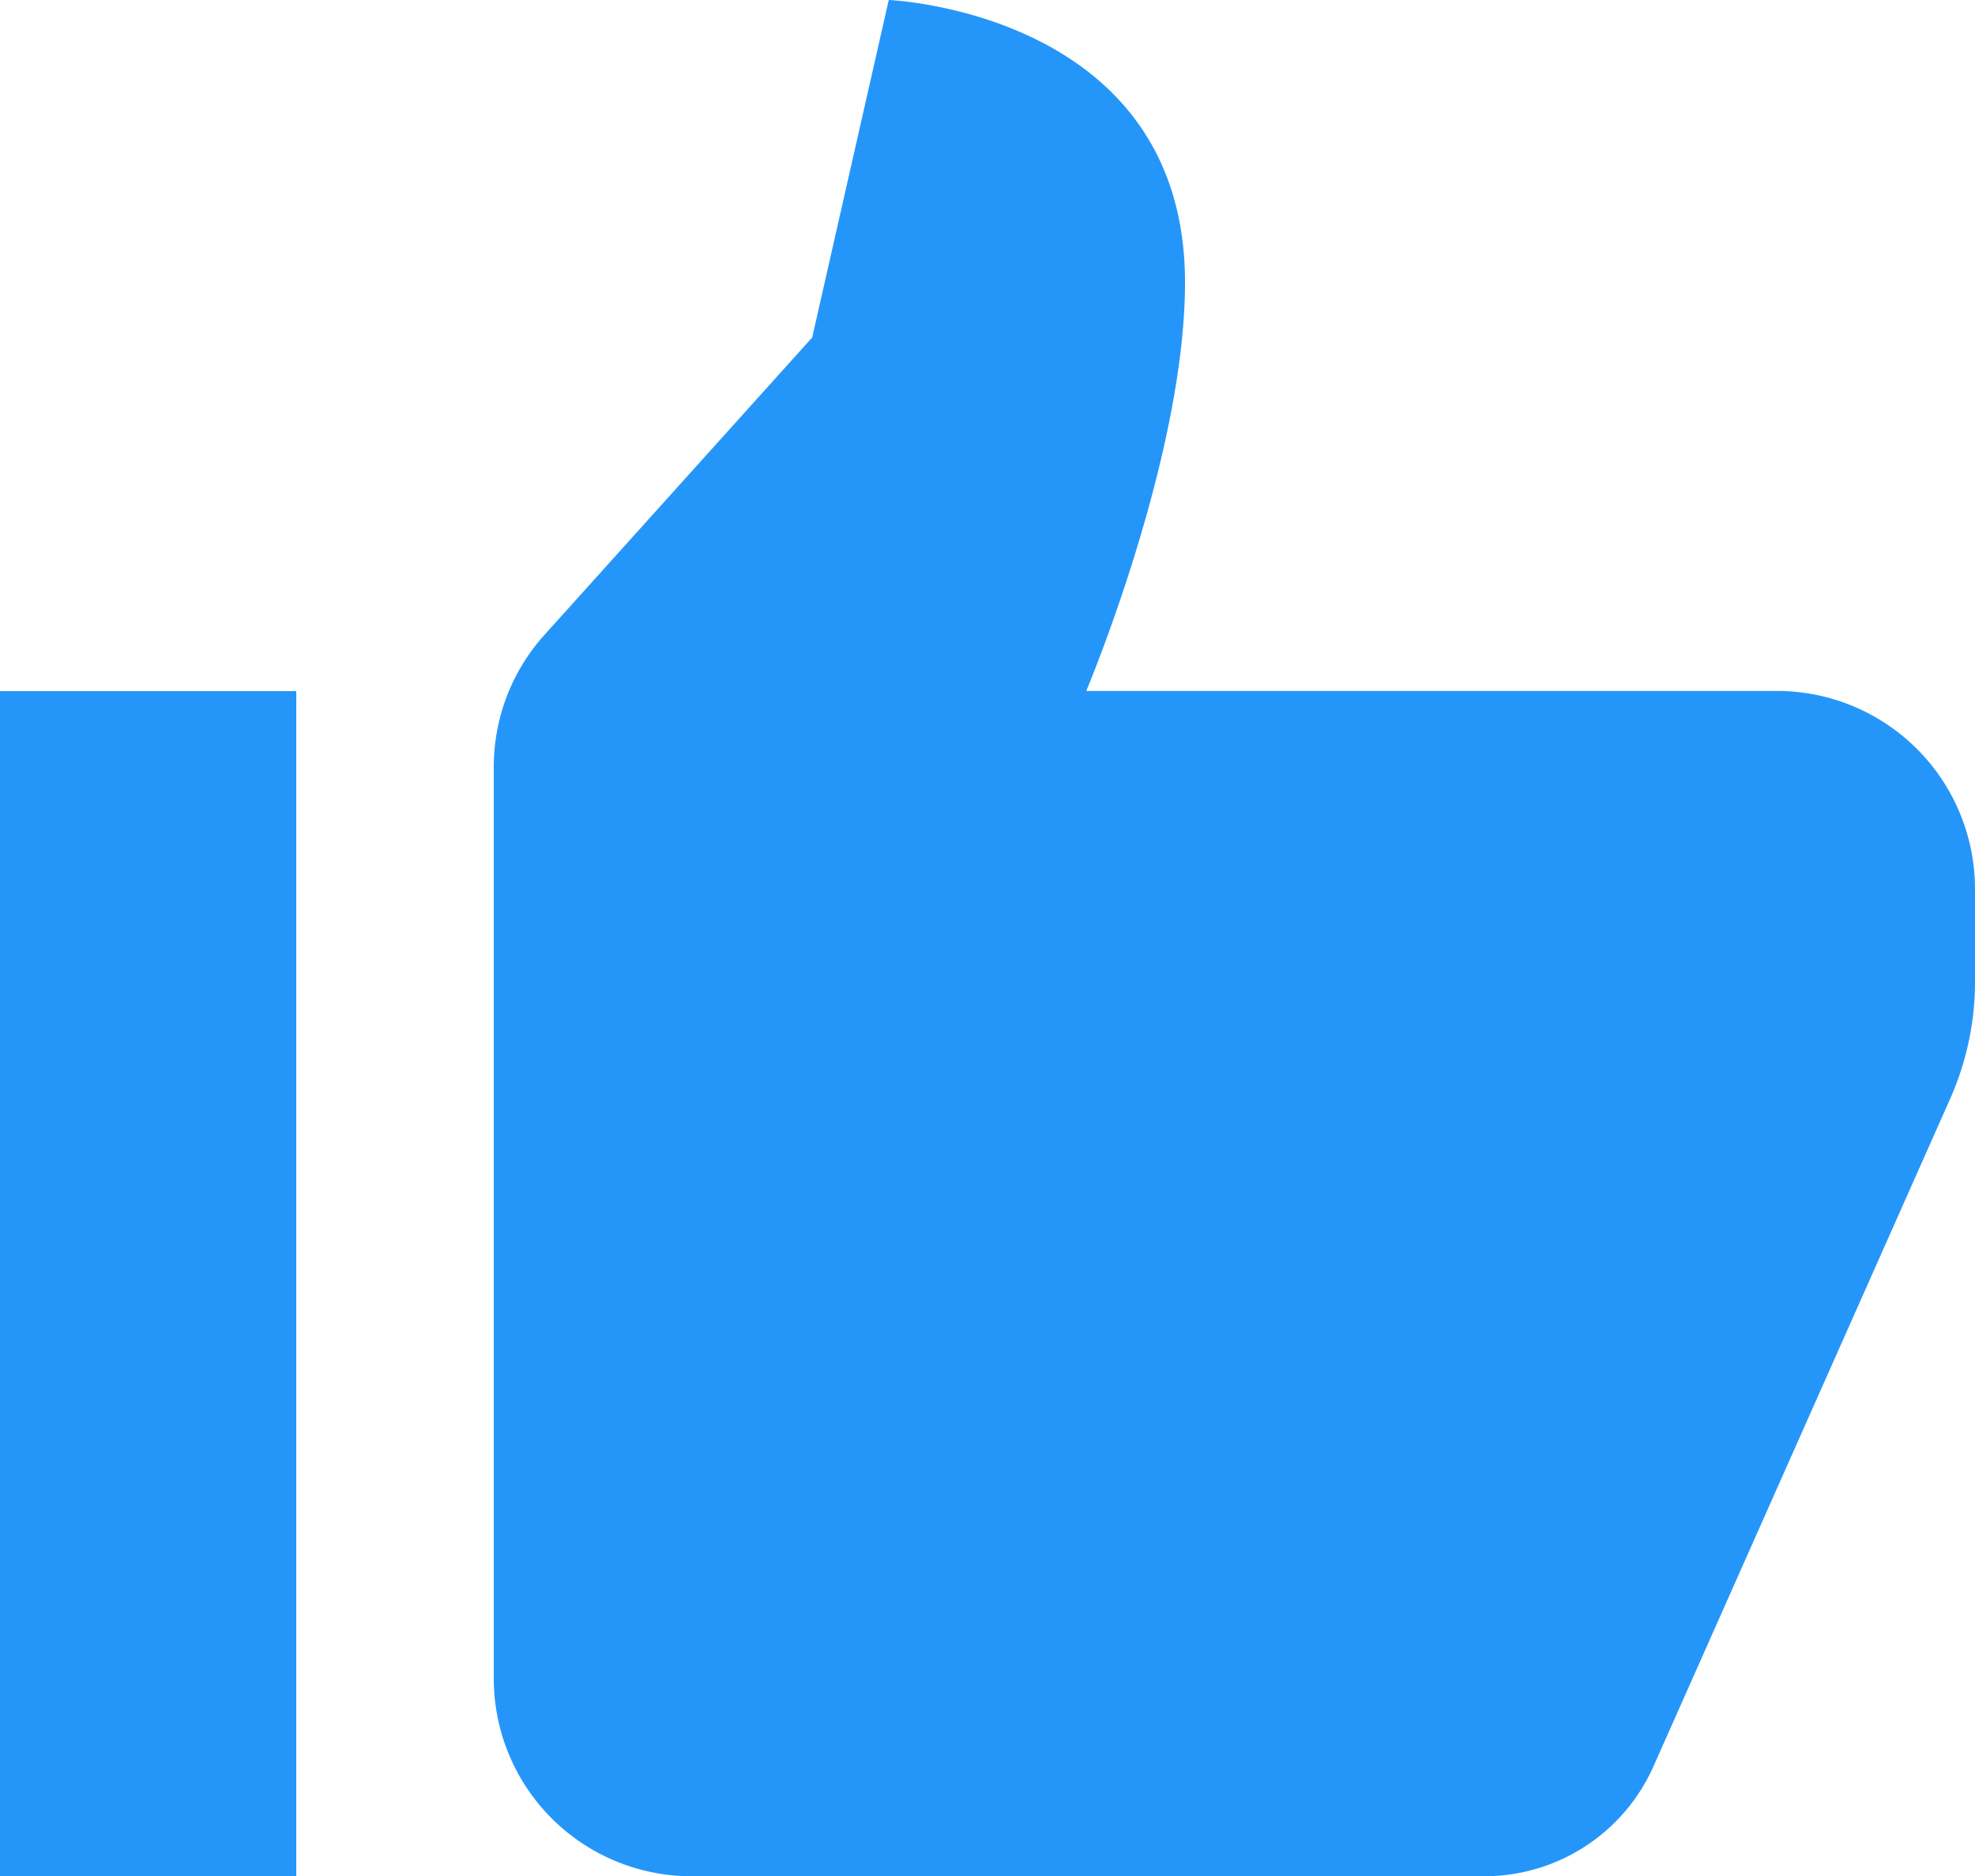<svg xmlns="http://www.w3.org/2000/svg" viewBox="0 0 389.58 370.11">
  <title>Icon_You_Can_Rely</title>
  <path d="M175.31,0l-15.1,66.58L107.4,125.25a38.86,38.86,0,0,0-10,26.06V331.15a39,39,0,0,0,38.95,39H292.8a36.5,36.5,0,0,0,33.36-21.69l58.48-131.6a56.86,56.86,0,0,0,4.94-23.17V175.31a39.08,39.08,0,0,0-38.95-39H214.27s19.48-46.18,19.48-80.58C233.75,2.36,175.31,0,175.31,0ZM0,136.35V370.11H58.44V136.35Z" fill="#2596f9"/>
</svg>
